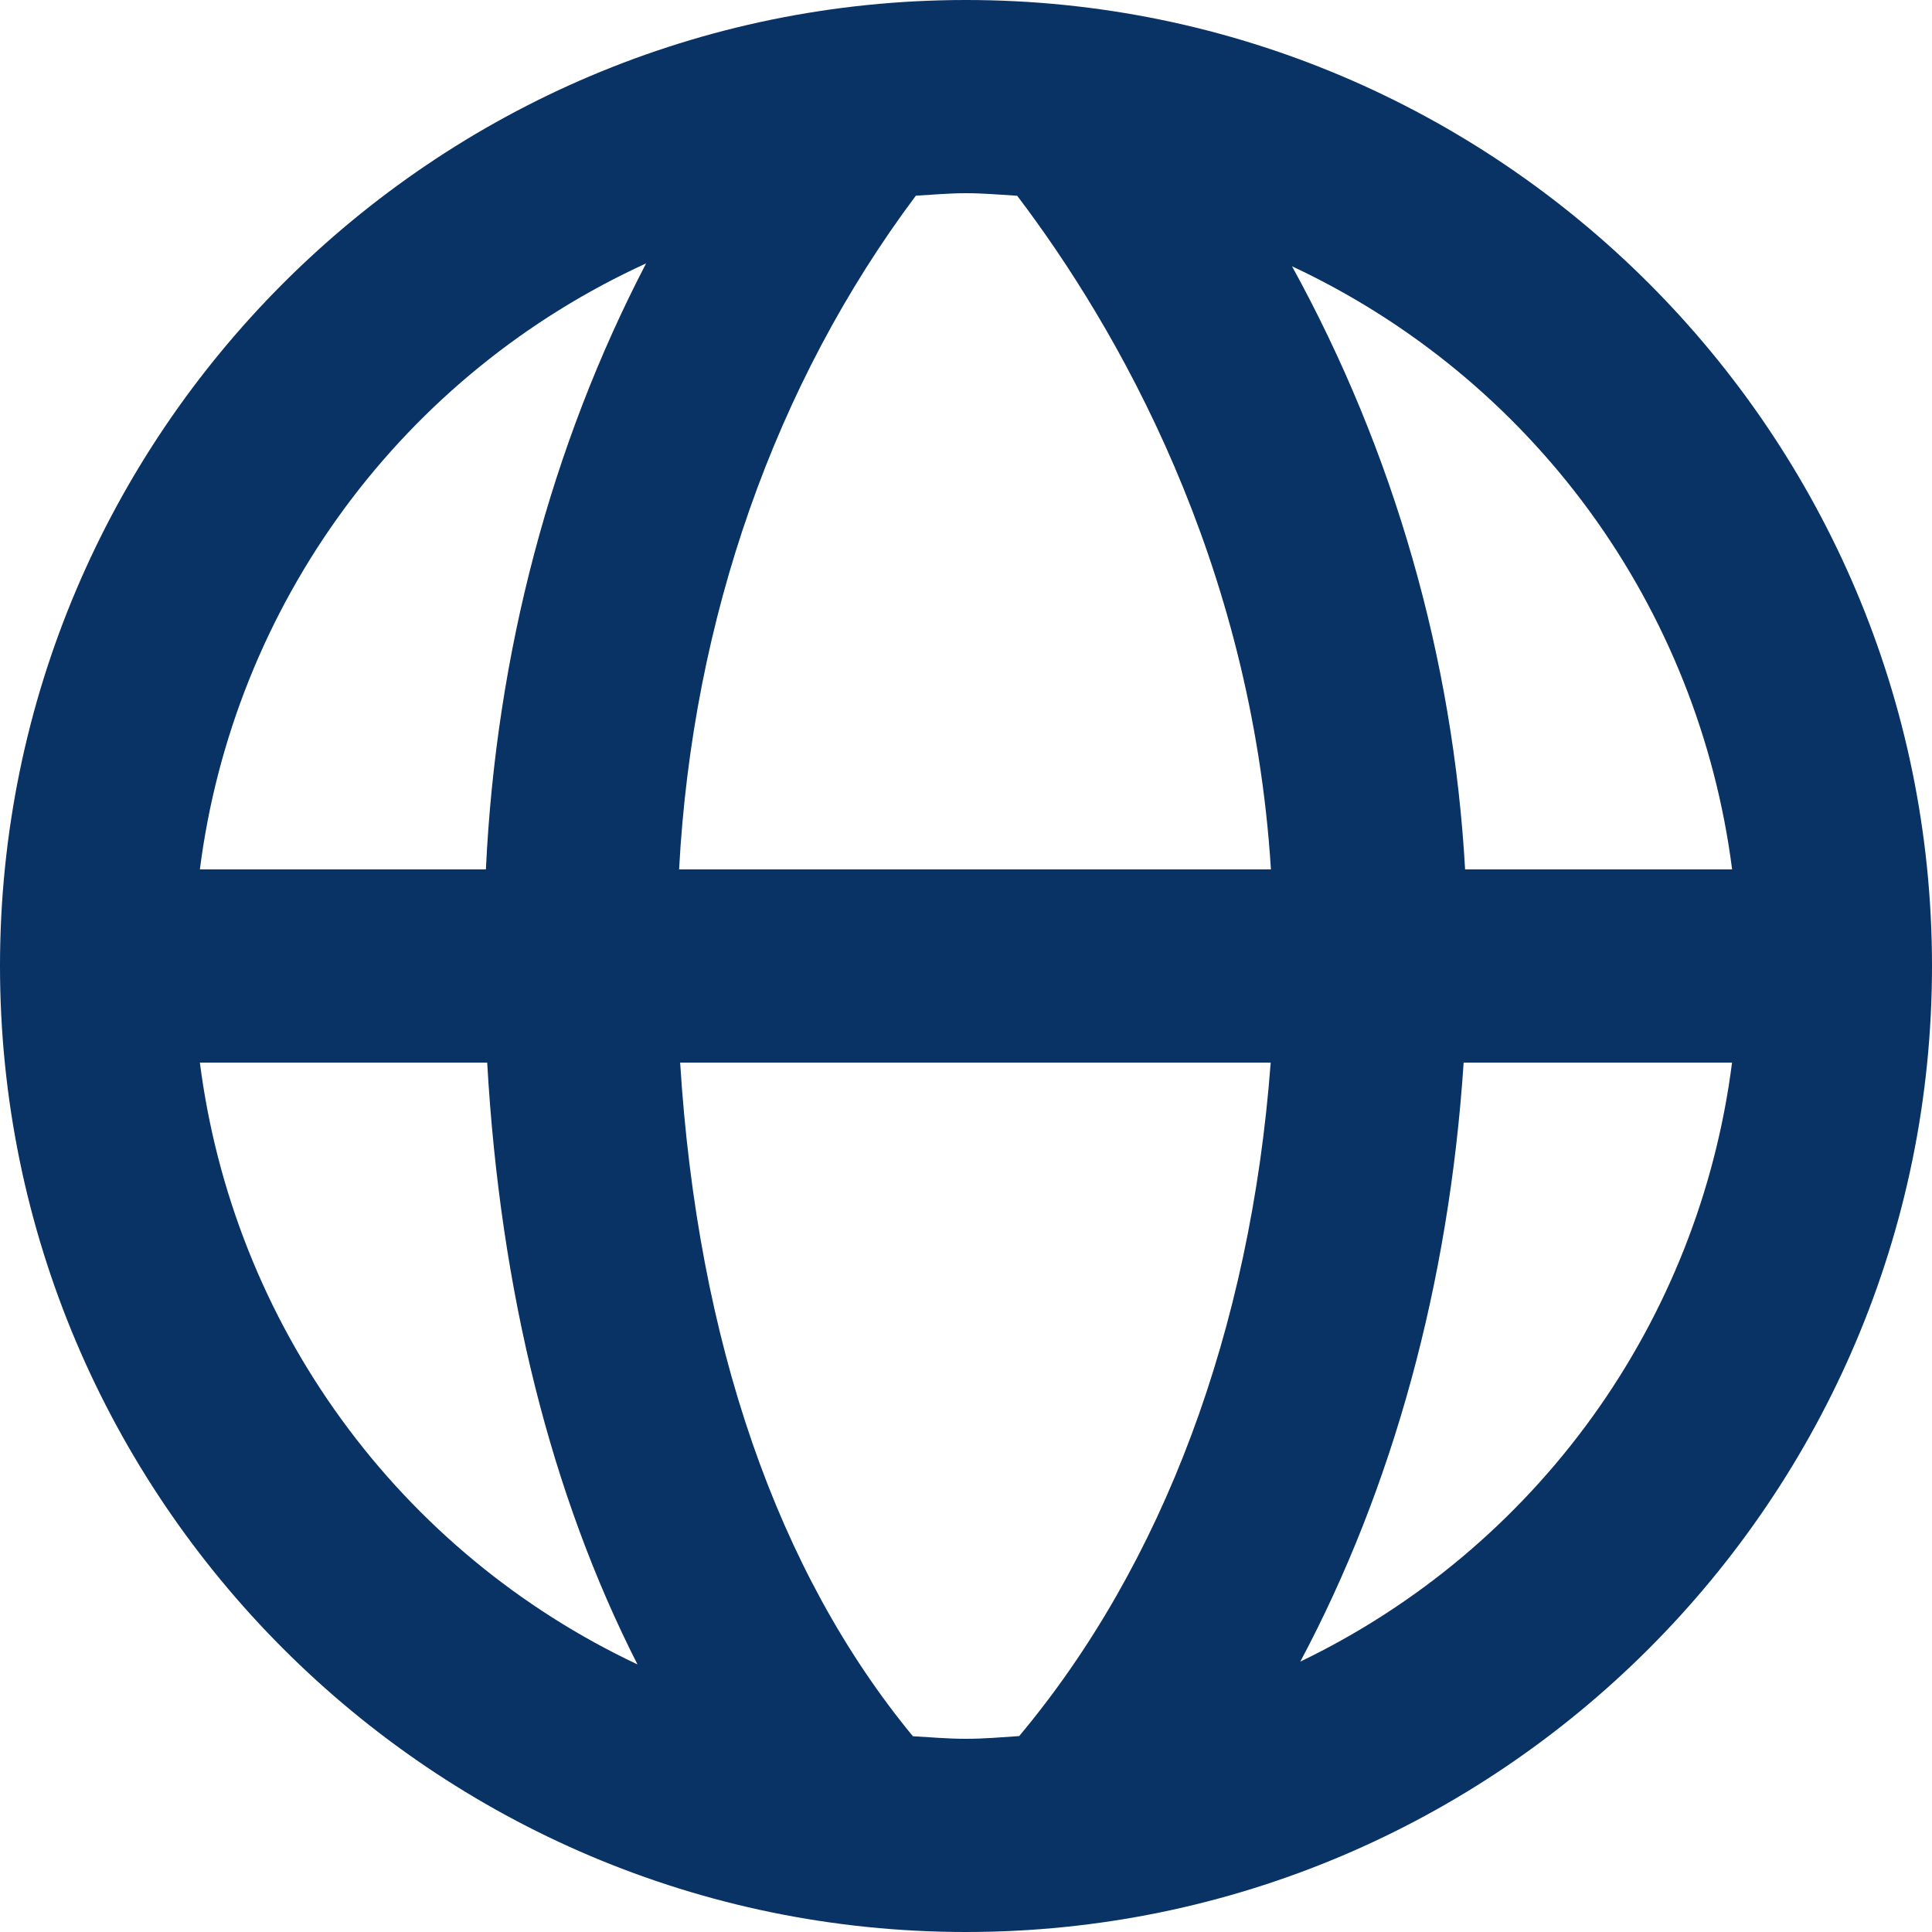 <svg xmlns="http://www.w3.org/2000/svg" width="24" height="24" viewBox="0 0 24 24" fill="none">
  <path d="M12 0C5.383 0 0 5.383 0 12C0 18.617 5.383 24 12 24C18.617 24 24 18.617 24 12C24 5.383 18.617 0 12 0ZM21.517 10.8H18.2C18.052 8.173 17.318 5.614 16.05 3.308C17.519 3.995 18.791 5.042 19.747 6.351C20.702 7.661 21.311 9.192 21.517 10.8ZM12.636 2.432C13.878 4.069 15.548 6.968 15.788 10.8H8.436C8.603 7.685 9.629 4.766 11.377 2.431C11.584 2.419 11.79 2.4 12 2.4C12.215 2.4 12.425 2.419 12.636 2.432ZM8.026 3.272C6.845 5.542 6.163 8.114 6.036 10.8H2.483C2.69 9.177 3.308 7.635 4.278 6.317C5.248 5 6.538 3.952 8.026 3.272ZM2.483 13.2H6.052C6.215 16.055 6.85 18.574 7.919 20.676C6.457 19.987 5.193 18.941 4.243 17.634C3.293 16.328 2.688 14.803 2.483 13.2ZM11.34 21.568C9.659 19.53 8.666 16.675 8.449 13.2H15.785C15.535 16.528 14.444 19.435 12.661 21.566C12.443 21.581 12.224 21.6 12 21.6C11.777 21.6 11.56 21.581 11.34 21.568ZM16.153 20.641C17.299 18.488 17.999 15.96 18.182 13.2H21.516C21.314 14.789 20.717 16.302 19.78 17.602C18.843 18.902 17.597 19.946 16.153 20.641Z" fill="#093265"/>
</svg>